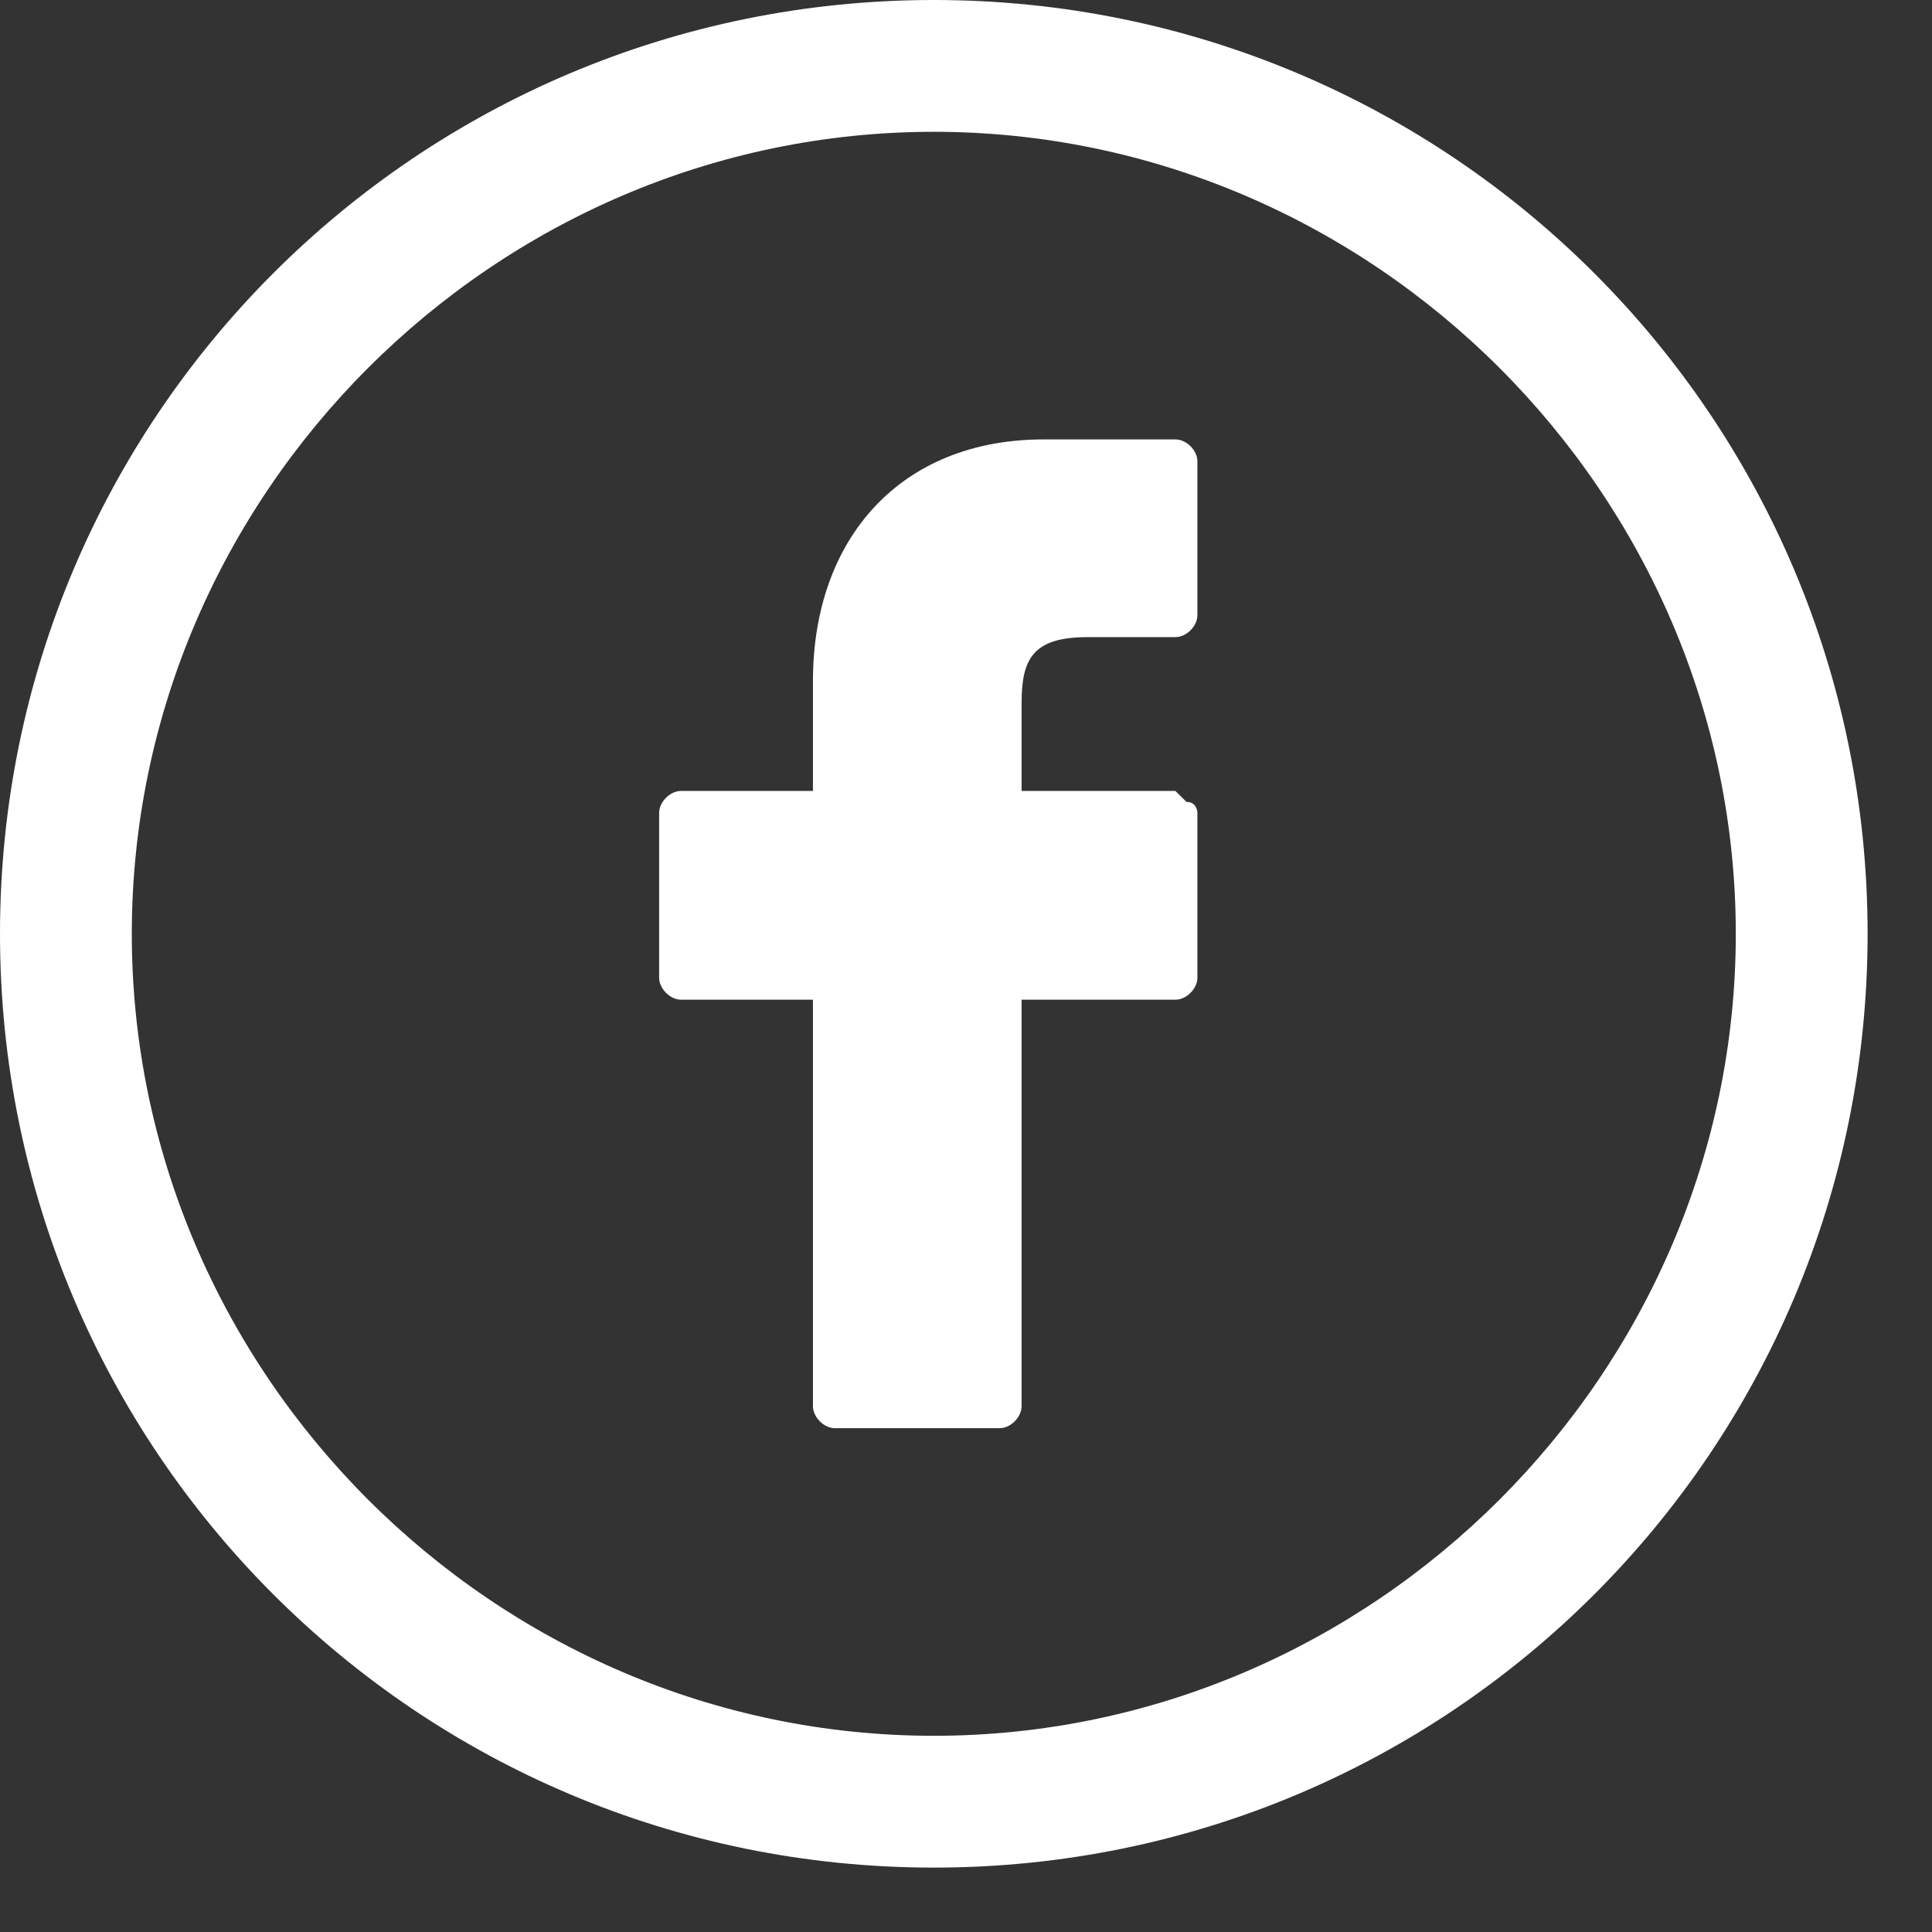 <svg width="18" height="18" viewBox="0 0 18 18" fill="none" xmlns="http://www.w3.org/2000/svg">
<rect x="0" y="0" width="18" height="18" fill="#333333" stroke="none"/>
<g clip-path="url(#clip0_13_1193)">
<path d="M8.7 17.4C3.889 17.4 0 13.511 0 8.7C0 3.889 3.889 0 8.7 0C13.511 0 17.4 3.889 17.4 8.7C17.4 13.511 13.511 17.4 8.7 17.4ZM8.7 1.228C4.606 1.228 1.228 4.606 1.228 8.7C1.228 12.794 4.606 16.172 8.7 16.172C12.794 16.172 16.172 12.794 16.172 8.7C16.172 4.606 12.794 1.228 8.7 1.228Z" fill="white"/>
<path d="M10.951 4.094H9.723C8.392 4.094 7.574 5.015 7.574 6.346V7.369H6.345C6.243 7.369 6.141 7.471 6.141 7.574V9.109C6.141 9.211 6.243 9.314 6.345 9.314H7.574V13.101C7.574 13.203 7.676 13.306 7.778 13.306H9.314C9.416 13.306 9.518 13.203 9.518 13.101V9.314H10.951C11.054 9.314 11.156 9.211 11.156 9.109V7.574C11.156 7.574 11.156 7.471 11.054 7.471L10.951 7.369H9.518V6.55C9.518 6.141 9.621 5.936 10.132 5.936H10.951C11.054 5.936 11.156 5.834 11.156 5.731V4.298C11.156 4.196 11.054 4.094 10.951 4.094Z" fill="white"/>
</g>
<defs>
<clipPath id="clip0_13_1193">
<rect width="17.4" height="17.4" fill="white"/>
</clipPath>
</defs>
</svg>
